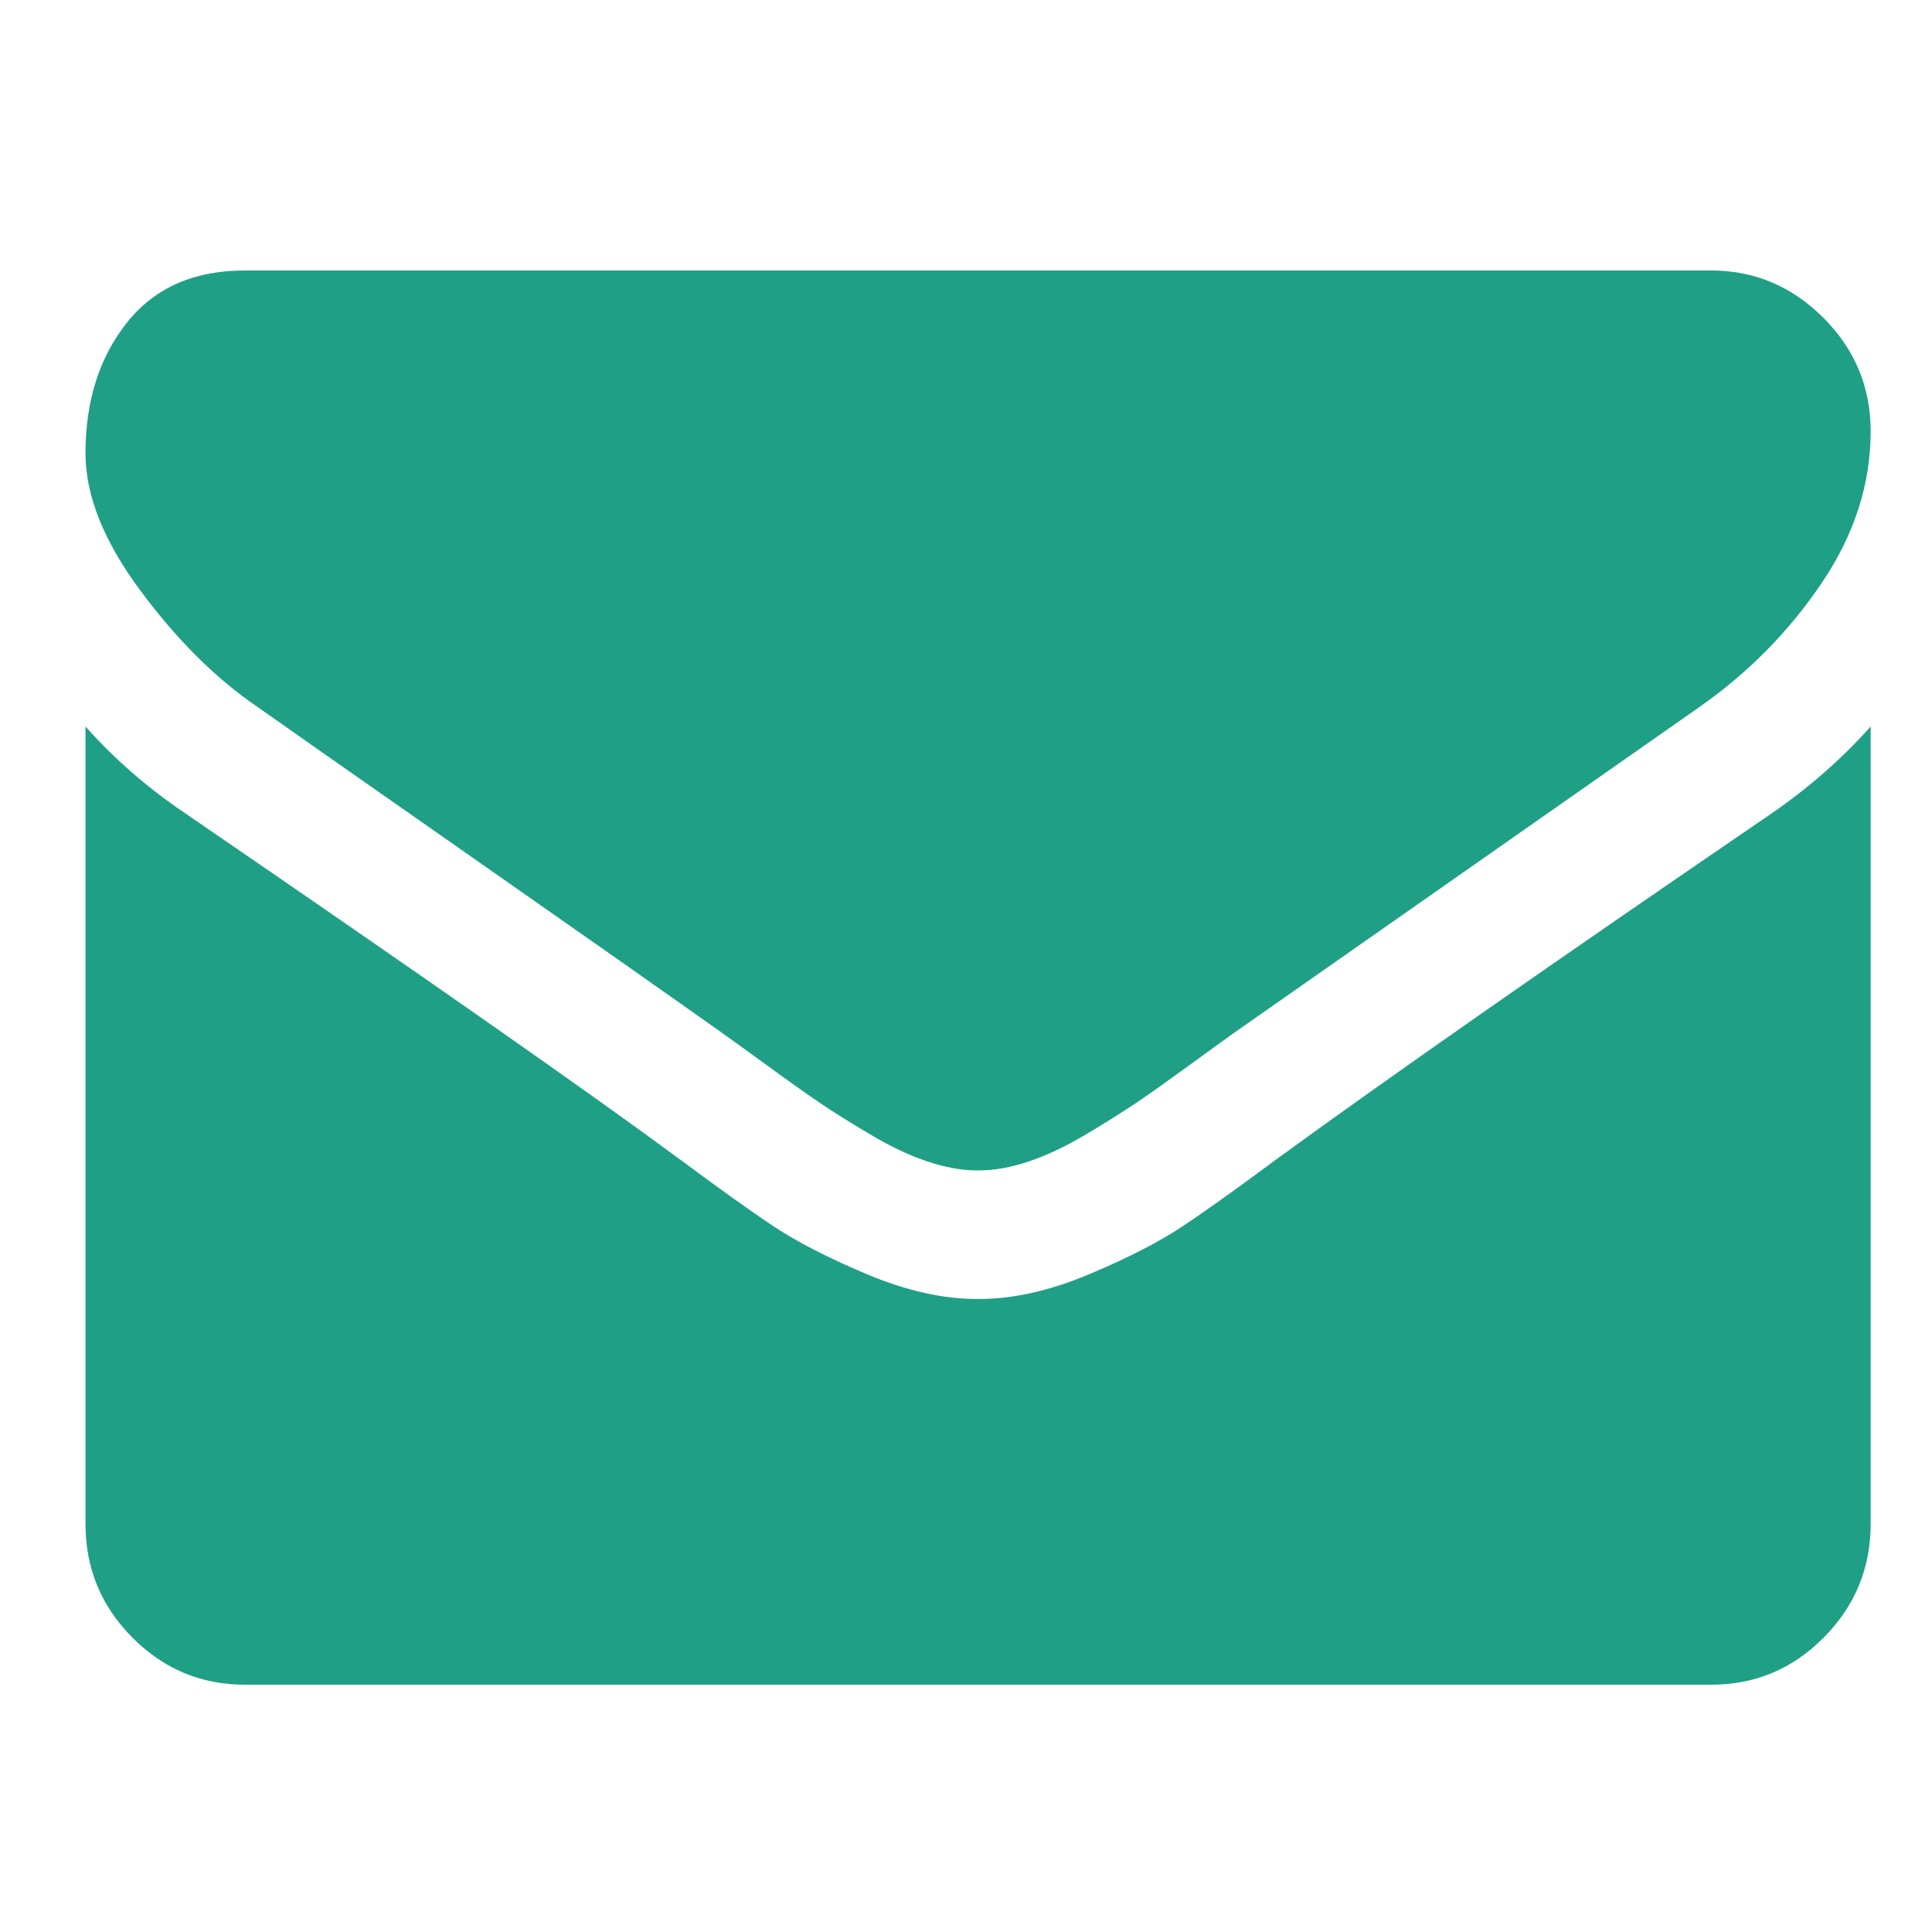 <svg width="20" height="20" viewBox="0 0 20 20" fill="none" xmlns="http://www.w3.org/2000/svg">
<path d="M2.658 7.313C2.892 7.479 3.597 7.973 4.773 8.795C5.948 9.616 6.849 10.249 7.474 10.692C7.543 10.741 7.689 10.846 7.913 11.009C8.136 11.172 8.322 11.304 8.469 11.405C8.617 11.505 8.796 11.618 9.006 11.742C9.215 11.867 9.413 11.961 9.599 12.023C9.784 12.085 9.956 12.116 10.114 12.116H10.125H10.135C10.293 12.116 10.465 12.085 10.651 12.023C10.836 11.961 11.034 11.867 11.244 11.742C11.453 11.617 11.632 11.505 11.78 11.405C11.928 11.304 12.113 11.172 12.337 11.009C12.56 10.846 12.706 10.741 12.775 10.692C13.408 10.249 15.017 9.122 17.601 7.313C18.103 6.959 18.523 6.533 18.859 6.034C19.196 5.535 19.365 5.012 19.365 4.464C19.365 4.006 19.201 3.615 18.875 3.289C18.548 2.963 18.161 2.8 17.715 2.8H2.535C2.005 2.8 1.598 2.981 1.313 3.341C1.027 3.701 0.885 4.152 0.885 4.693C0.885 5.129 1.074 5.603 1.452 6.112C1.83 6.622 2.232 7.022 2.658 7.313Z" fill="#1FA086"/>
<path d="M18.333 8.425C16.079 9.964 14.367 11.16 13.198 12.012C12.806 12.303 12.488 12.531 12.244 12.693C12 12.856 11.675 13.023 11.27 13.193C10.864 13.363 10.486 13.447 10.135 13.447H10.125H10.114C9.764 13.447 9.386 13.363 8.98 13.193C8.575 13.023 8.25 12.856 8.006 12.693C7.762 12.531 7.444 12.303 7.052 12.012C6.124 11.326 4.415 10.13 1.926 8.425C1.534 8.162 1.187 7.86 0.885 7.521V15.776C0.885 16.234 1.046 16.625 1.369 16.951C1.693 17.277 2.081 17.44 2.535 17.44H17.715C18.169 17.44 18.557 17.277 18.88 16.951C19.203 16.625 19.365 16.234 19.365 15.776V7.521C19.069 7.853 18.725 8.155 18.333 8.425Z" fill="#1FA086"/>
</svg>
